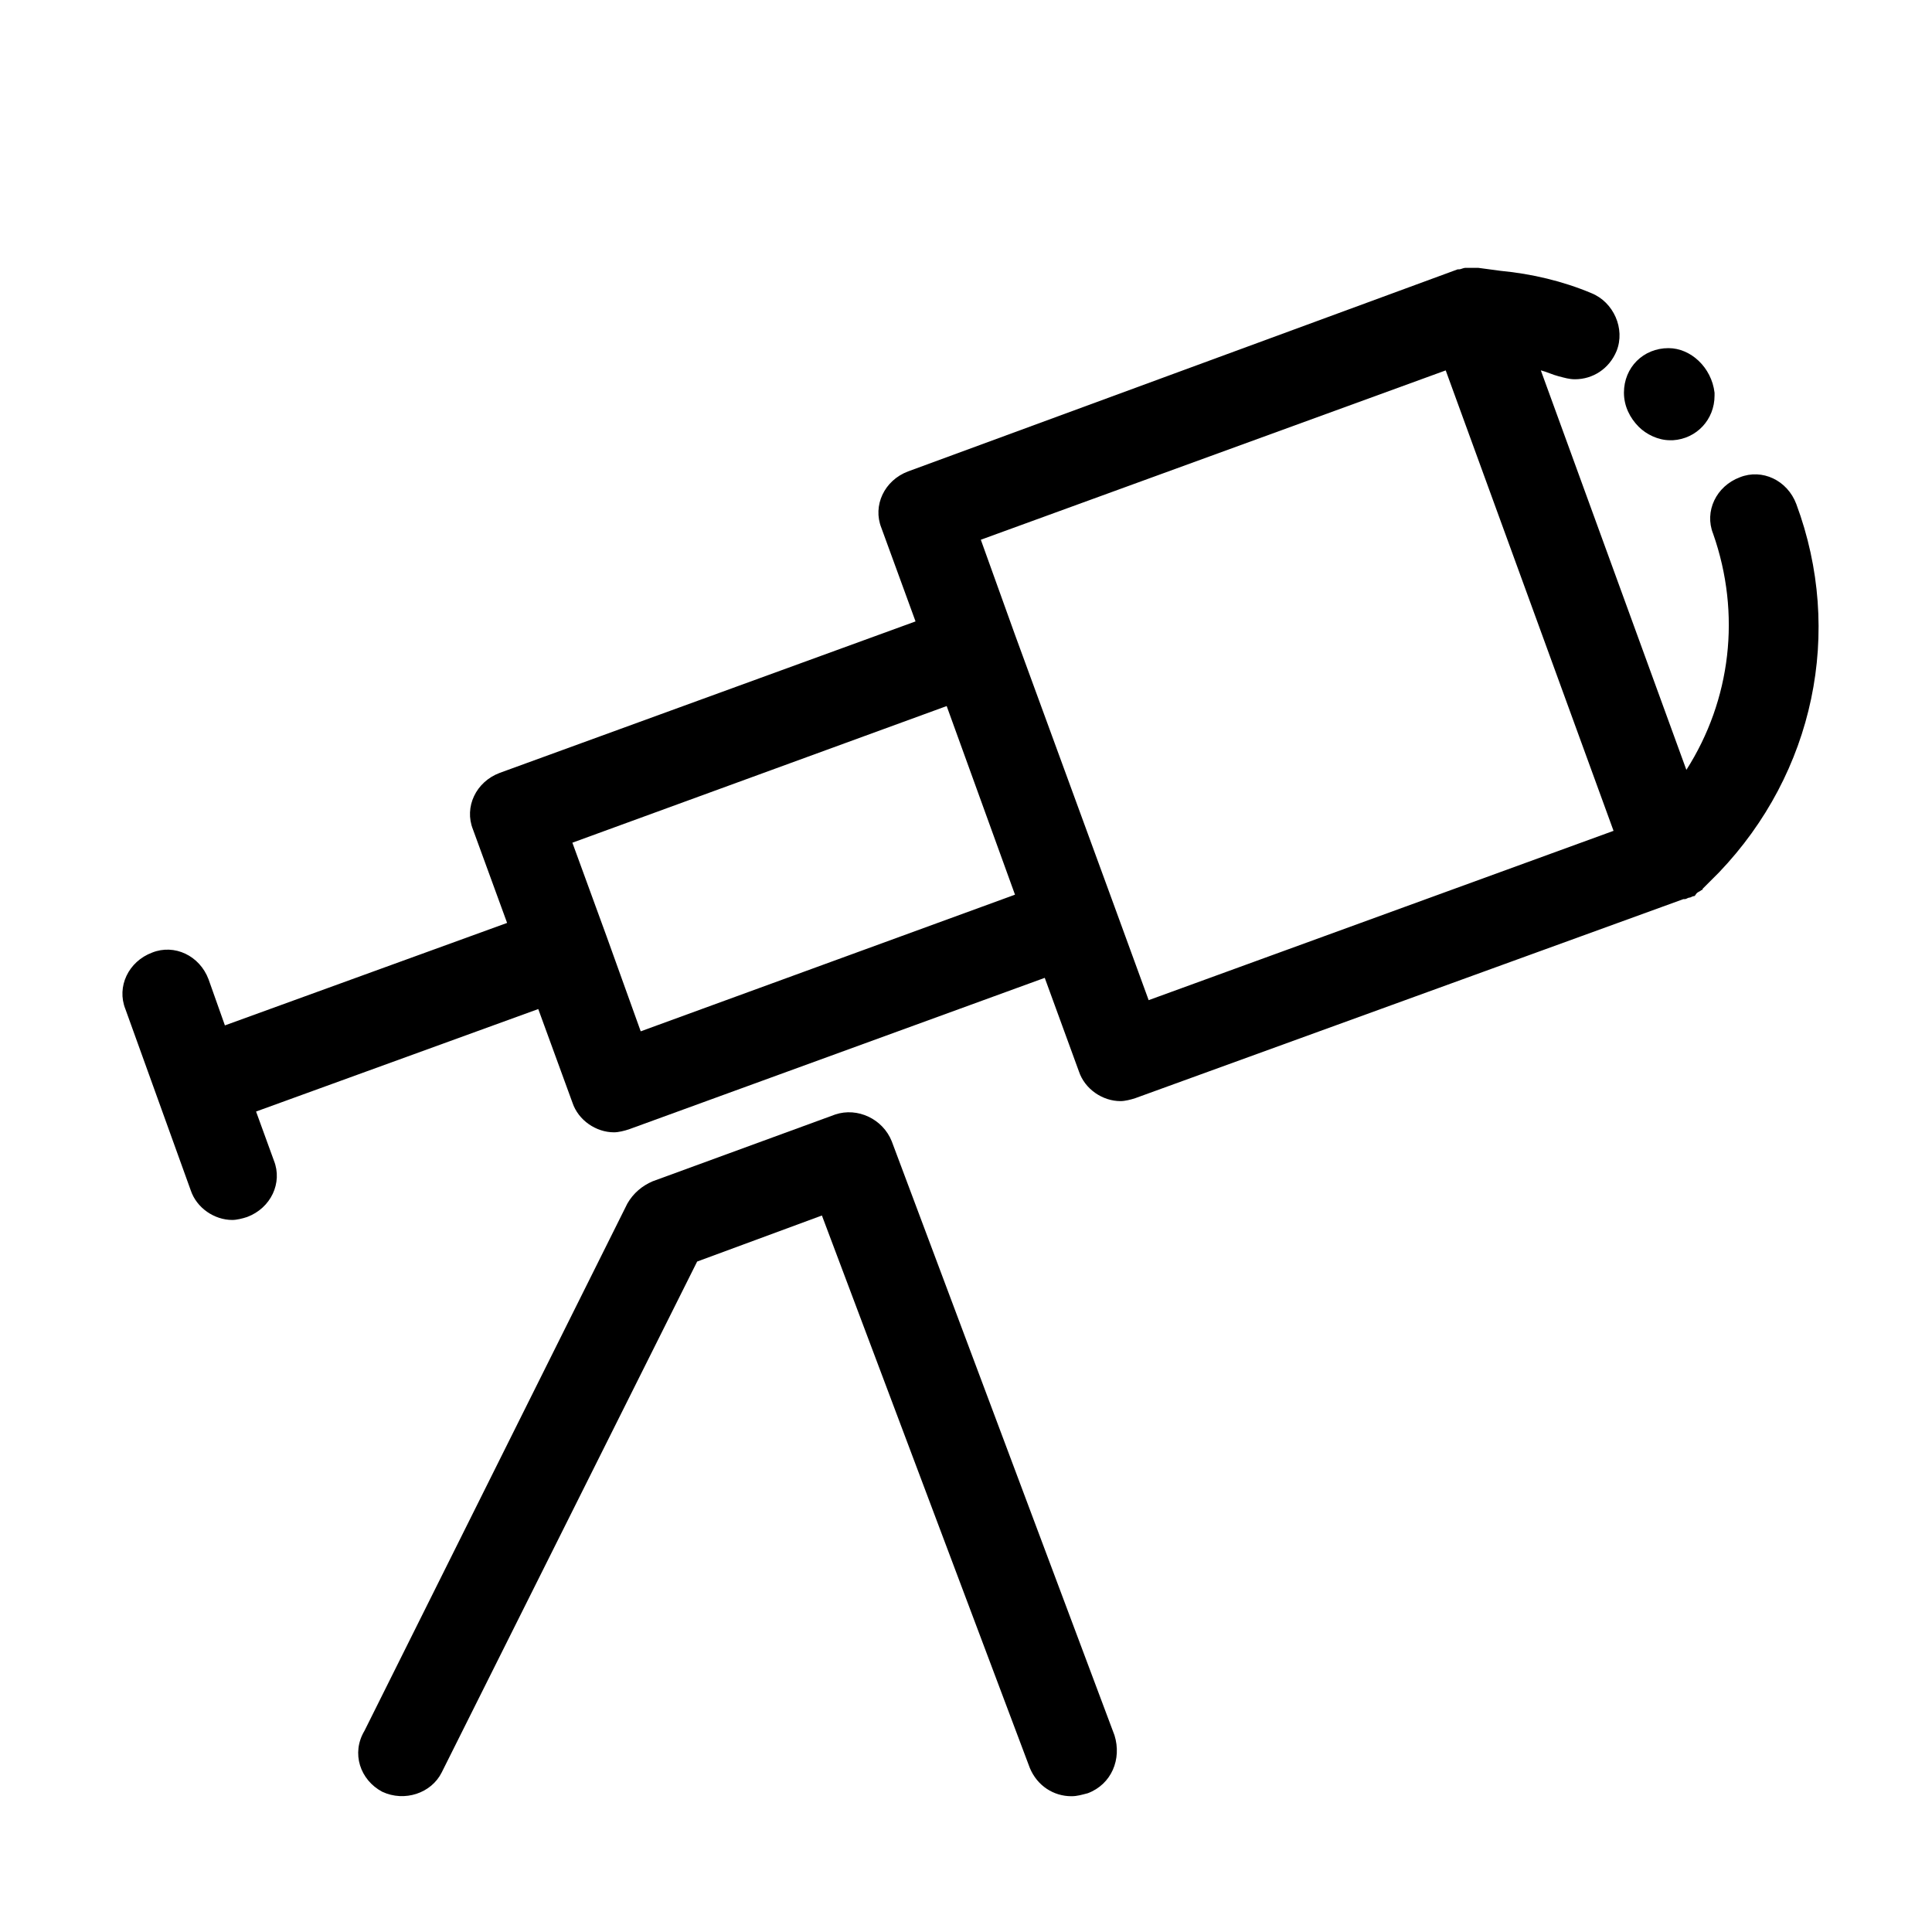 <?xml version="1.0" encoding="UTF-8"?>
<!-- Uploaded to: ICON Repo, www.svgrepo.com, Generator: ICON Repo Mixer Tools -->
<svg fill="#000000" width="800px" height="800px" version="1.1" viewBox="144 144 512 512" xmlns="http://www.w3.org/2000/svg">
 <g>
  <path d="m245.31 618.84c5.902 2.754 12.988 0.395 15.742-5.117l67.699-135.4 33.062-12.203 55.105 146.42c1.969 4.723 6.297 7.477 11.02 7.477 1.574 0 2.754-0.395 4.328-0.789 6.297-2.363 9.055-9.055 7.086-15.352l-59.039-157.44c-2.363-5.902-9.055-9.055-14.957-7.086l-48.414 17.711c-2.754 1.18-5.117 3.148-6.691 5.902l-69.668 139.73c-3.539 5.918-1.176 13.004 4.727 16.152z"/>
  <path d="m194.54 459.43c1.574 4.723 6.297 7.871 11.02 7.871 1.18 0 2.754-0.395 3.938-0.789 6.297-2.363 9.445-9.055 7.086-14.957l-4.723-12.988 74.785-27.16 9.055 24.797c1.574 4.723 6.297 7.871 11.02 7.871 1.18 0 2.754-0.395 3.938-0.789l110.21-40.148 9.055 24.797c1.574 4.723 6.297 7.871 11.02 7.871 1.18 0 2.754-0.395 3.938-0.789l145.24-52.742h0.395c0.395 0 0.789-0.395 1.18-0.395 0.395 0 0.789-0.395 1.18-0.395 0.395 0 0.395-0.395 0.789-0.789s0.789-0.395 1.18-0.789c0 0 0.395 0 0.395-0.395l4.328-4.328c25.191-26.371 33.062-63.762 20.469-97.613-2.363-6.297-9.055-9.445-14.957-7.086-6.297 2.363-9.445 9.055-7.086 14.957 7.477 21.254 4.723 44.082-7.086 62.582l-38.574-105.88c1.574 0.395 3.148 1.18 4.723 1.574 1.574 0.395 2.754 0.789 4.328 0.789 4.723 0 9.055-2.754 11.02-7.477 2.363-5.902-0.789-12.988-6.691-15.352-7.477-3.148-15.742-5.117-24.008-5.902l-5.902-0.789h-0.395-1.18-1.18-0.789c-0.395 0-1.18 0.395-1.574 0.395h-0.395l-145.63 53.543c-6.297 2.363-9.445 9.055-7.086 14.957l9.055 24.797-110.21 40.148c-6.297 2.363-9.445 9.055-7.086 14.957l9.055 24.797-74.785 27.16-4.332-12.207c-2.363-6.297-9.055-9.445-14.957-7.086-6.297 2.363-9.445 9.055-7.086 14.957zm332.59-217.27 44.477 122.02-123.2 44.871-9.051-24.797-26.371-72.027-9.055-25.191zm-132.25 88.953 18.105 49.988-99.188 36.211-9.055-25.191-9.055-24.797z"/>
  <path d="m586.17 236.26c-6.691 0-11.809 5.117-11.809 11.809 0 3.543 1.574 6.691 3.938 9.055 1.969 1.969 5.117 3.543 8.266 3.543h0.789c6.297-0.395 11.02-5.512 11.02-11.809v-0.789c-0.789-6.691-6.301-11.809-12.203-11.809z"/>
 </g>
</svg>